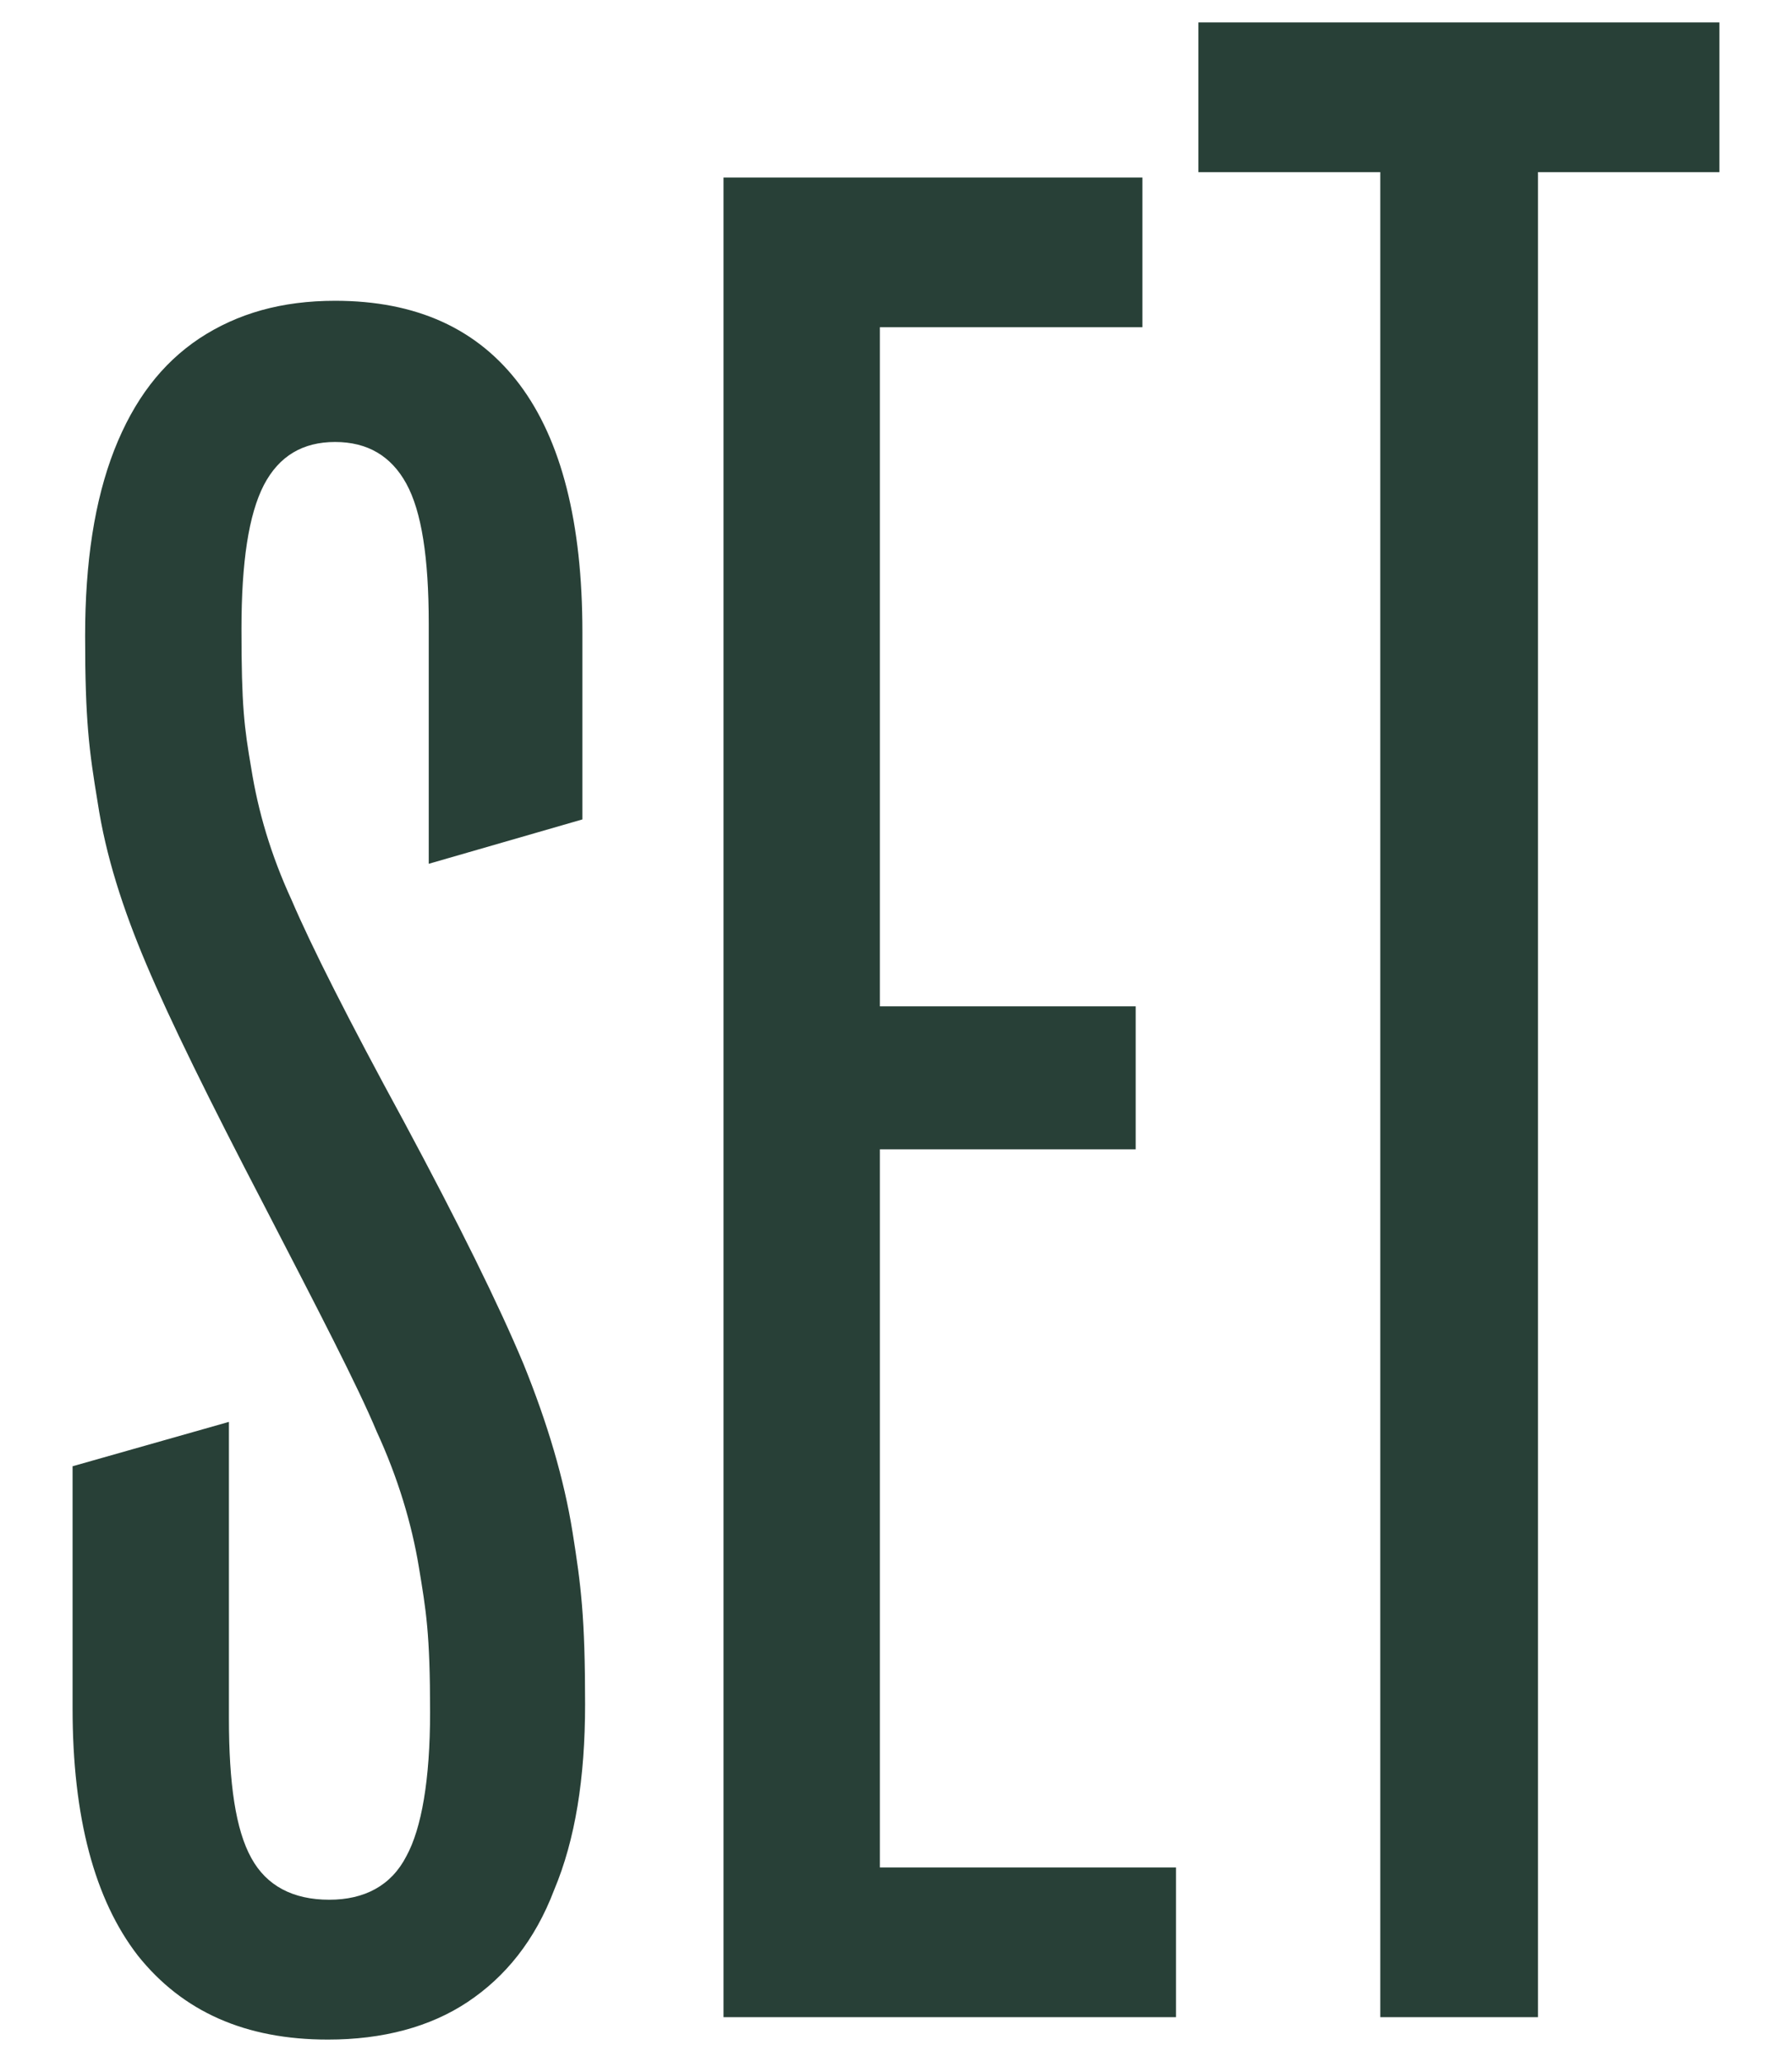 <?xml version="1.0" encoding="UTF-8"?> <svg xmlns="http://www.w3.org/2000/svg" xmlns:xlink="http://www.w3.org/1999/xlink" xmlns:xodm="http://www.corel.com/coreldraw/odm/2003" xml:space="preserve" width="40px" height="46px" version="1.1" style="shape-rendering:geometricPrecision; text-rendering:geometricPrecision; image-rendering:optimizeQuality; fill-rule:evenodd; clip-rule:evenodd" viewBox="0 0 40 46"> <defs> <style type="text/css"> .fil0 {fill:#284037;fill-rule:nonzero} </style> </defs> <g id="Слой_x0020_1">  <path class="fil0" d="M7.32 45.5c-1.84,0 -3.24,-0.62 -4.24,-1.87 -0.97,-1.25 -1.46,-3.09 -1.46,-5.52l0 -5.4 3.49 -0.99 0 6.61c0,1.46 0.15,2.49 0.5,3.12 0.34,0.62 0.93,0.93 1.74,0.93 0.78,0 1.38,-0.31 1.72,-0.97 0.34,-0.62 0.53,-1.71 0.53,-3.21 0,-1.77 -0.09,-2.27 -0.25,-3.24 -0.16,-0.97 -0.47,-2 -0.94,-3.02 -0.43,-1.03 -1.31,-2.72 -2.52,-5.06 -1.22,-2.34 -2.09,-4.11 -2.62,-5.36 -0.53,-1.25 -0.91,-2.43 -1.09,-3.62 -0.19,-1.15 -0.28,-1.81 -0.28,-3.71 0,-1.65 0.21,-3.02 0.65,-4.15 0.44,-1.12 1.06,-1.93 1.9,-2.49 0.85,-0.56 1.84,-0.84 3.03,-0.84 1.81,0 3.18,0.62 4.12,1.87 0.93,1.24 1.4,3.08 1.4,5.52l0 4.18 -3.43 0.99 0 -5.36c0,-1.47 -0.16,-2.5 -0.5,-3.12 -0.34,-0.62 -0.87,-0.93 -1.59,-0.93 -0.72,0 -1.25,0.31 -1.59,0.96 -0.34,0.66 -0.5,1.72 -0.5,3.21 0,1.72 0.06,2.19 0.22,3.12 0.15,0.94 0.43,1.91 0.9,2.93 0.44,1.03 1.28,2.69 2.5,4.93 1.24,2.31 2.12,4.09 2.68,5.43 0.53,1.31 0.9,2.55 1.09,3.74 0.19,1.19 0.28,1.9 0.28,3.84 0,1.65 -0.22,3.02 -0.69,4.14 -0.43,1.13 -1.09,1.94 -1.93,2.5 -0.84,0.56 -1.9,0.84 -3.12,0.84z"></path> <polygon class="fil0" points="16.15,45 16.15,3.96 25.5,3.96 25.5,7.3 19.64,7.3 19.64,22.45 25.35,22.45 25.35,25.64 19.64,25.64 19.64,41.66 26.25,41.66 26.25,45 "></polygon> <polygon class="fil0" points="26.75,0.5 26.75,3.84 30.81,3.84 30.81,45 34.33,45 34.33,3.84 38.38,3.84 38.38,0.5 "></polygon> </g> </svg> 